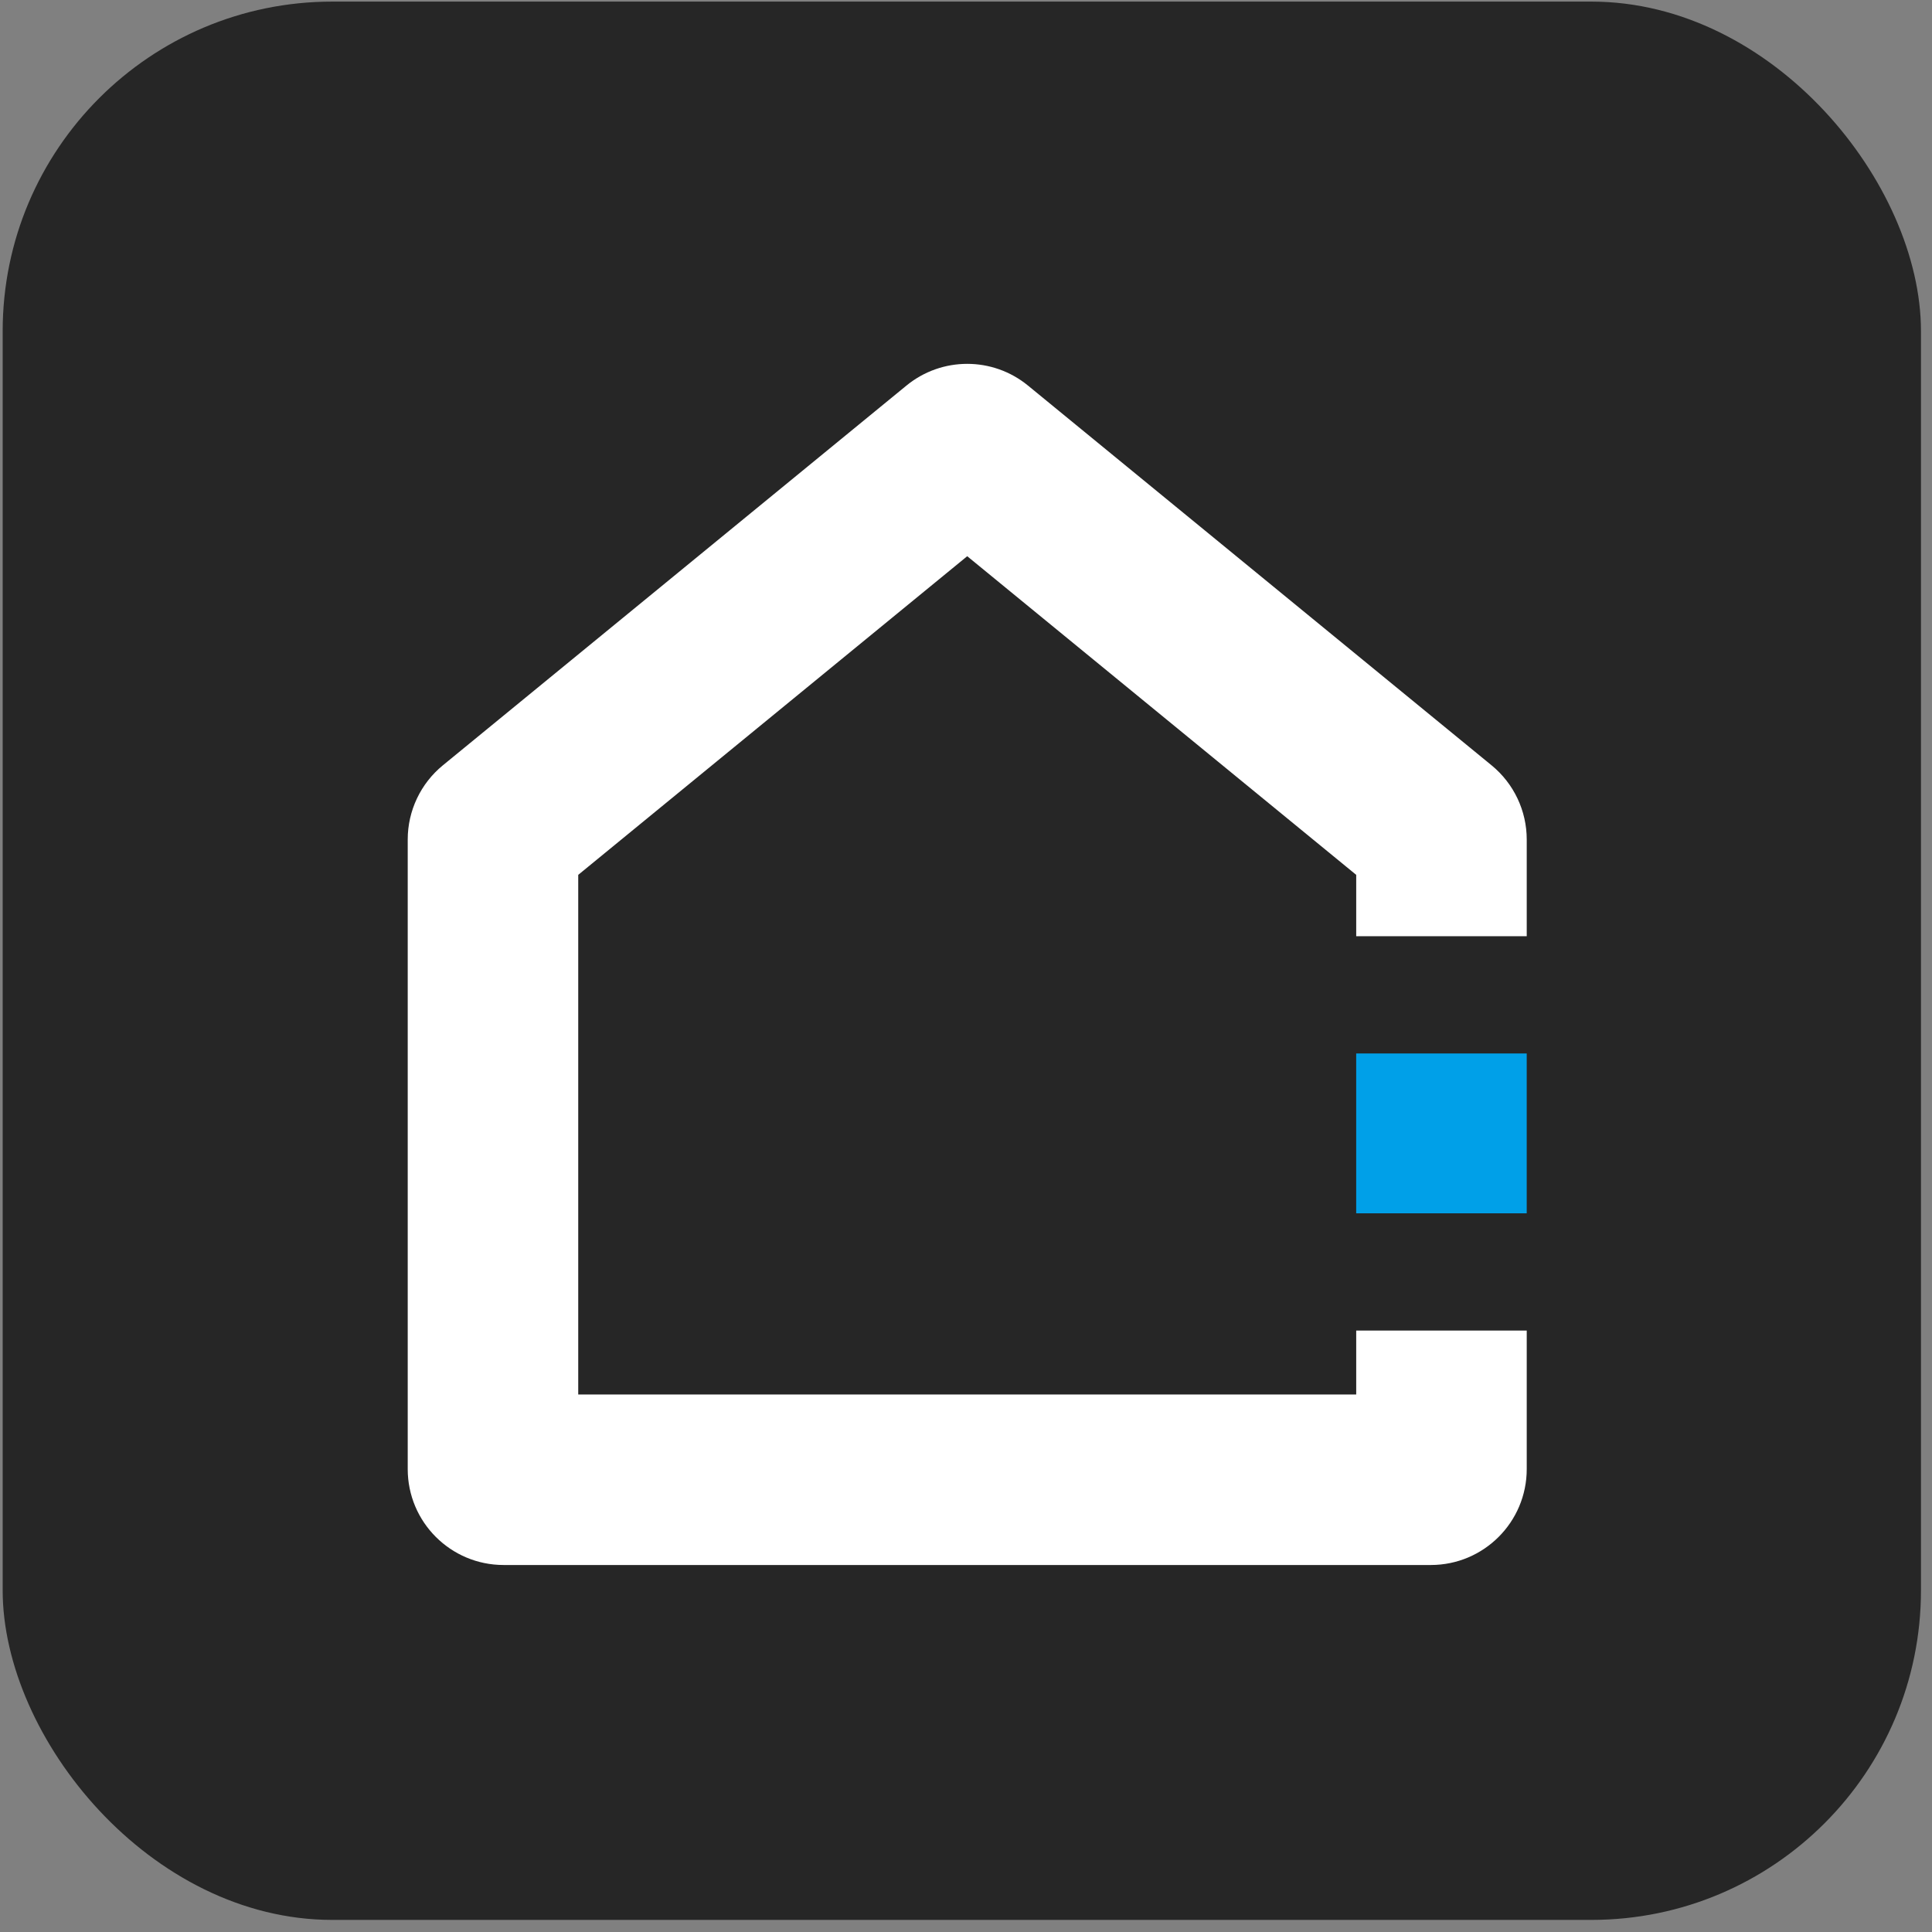 <svg width="141" height="141" viewBox="0 0 141 141" fill="none" xmlns="http://www.w3.org/2000/svg">
<rect x="0" y="0" width="141" height="141" fill="#808080" stroke="none"/>
<rect x="0.195" y="0.117" width="140" height="140" rx="24.052" fill="#262626"/>
<path fill-rule="evenodd" clip-rule="evenodd" d="M70.589 40.593L42.2 63.848V101.771H98.978V97.105H111.423V107.216C111.423 111.082 108.289 114.216 104.423 114.216H36.756C32.89 114.216 29.756 111.082 29.756 107.216V61.27C29.756 59.172 30.697 57.184 32.32 55.855L66.153 28.14C68.733 26.026 72.445 26.026 75.025 28.14L108.858 55.855C110.481 57.184 111.423 59.172 111.423 61.27V68.327H98.978V63.848L70.589 40.593Z" fill="white"/>
<path fill-rule="evenodd" clip-rule="evenodd" d="M98.977 88.549L98.977 76.883L111.422 76.883L111.422 88.549L98.977 88.549Z" fill="#00A0E8"/>
</svg>
